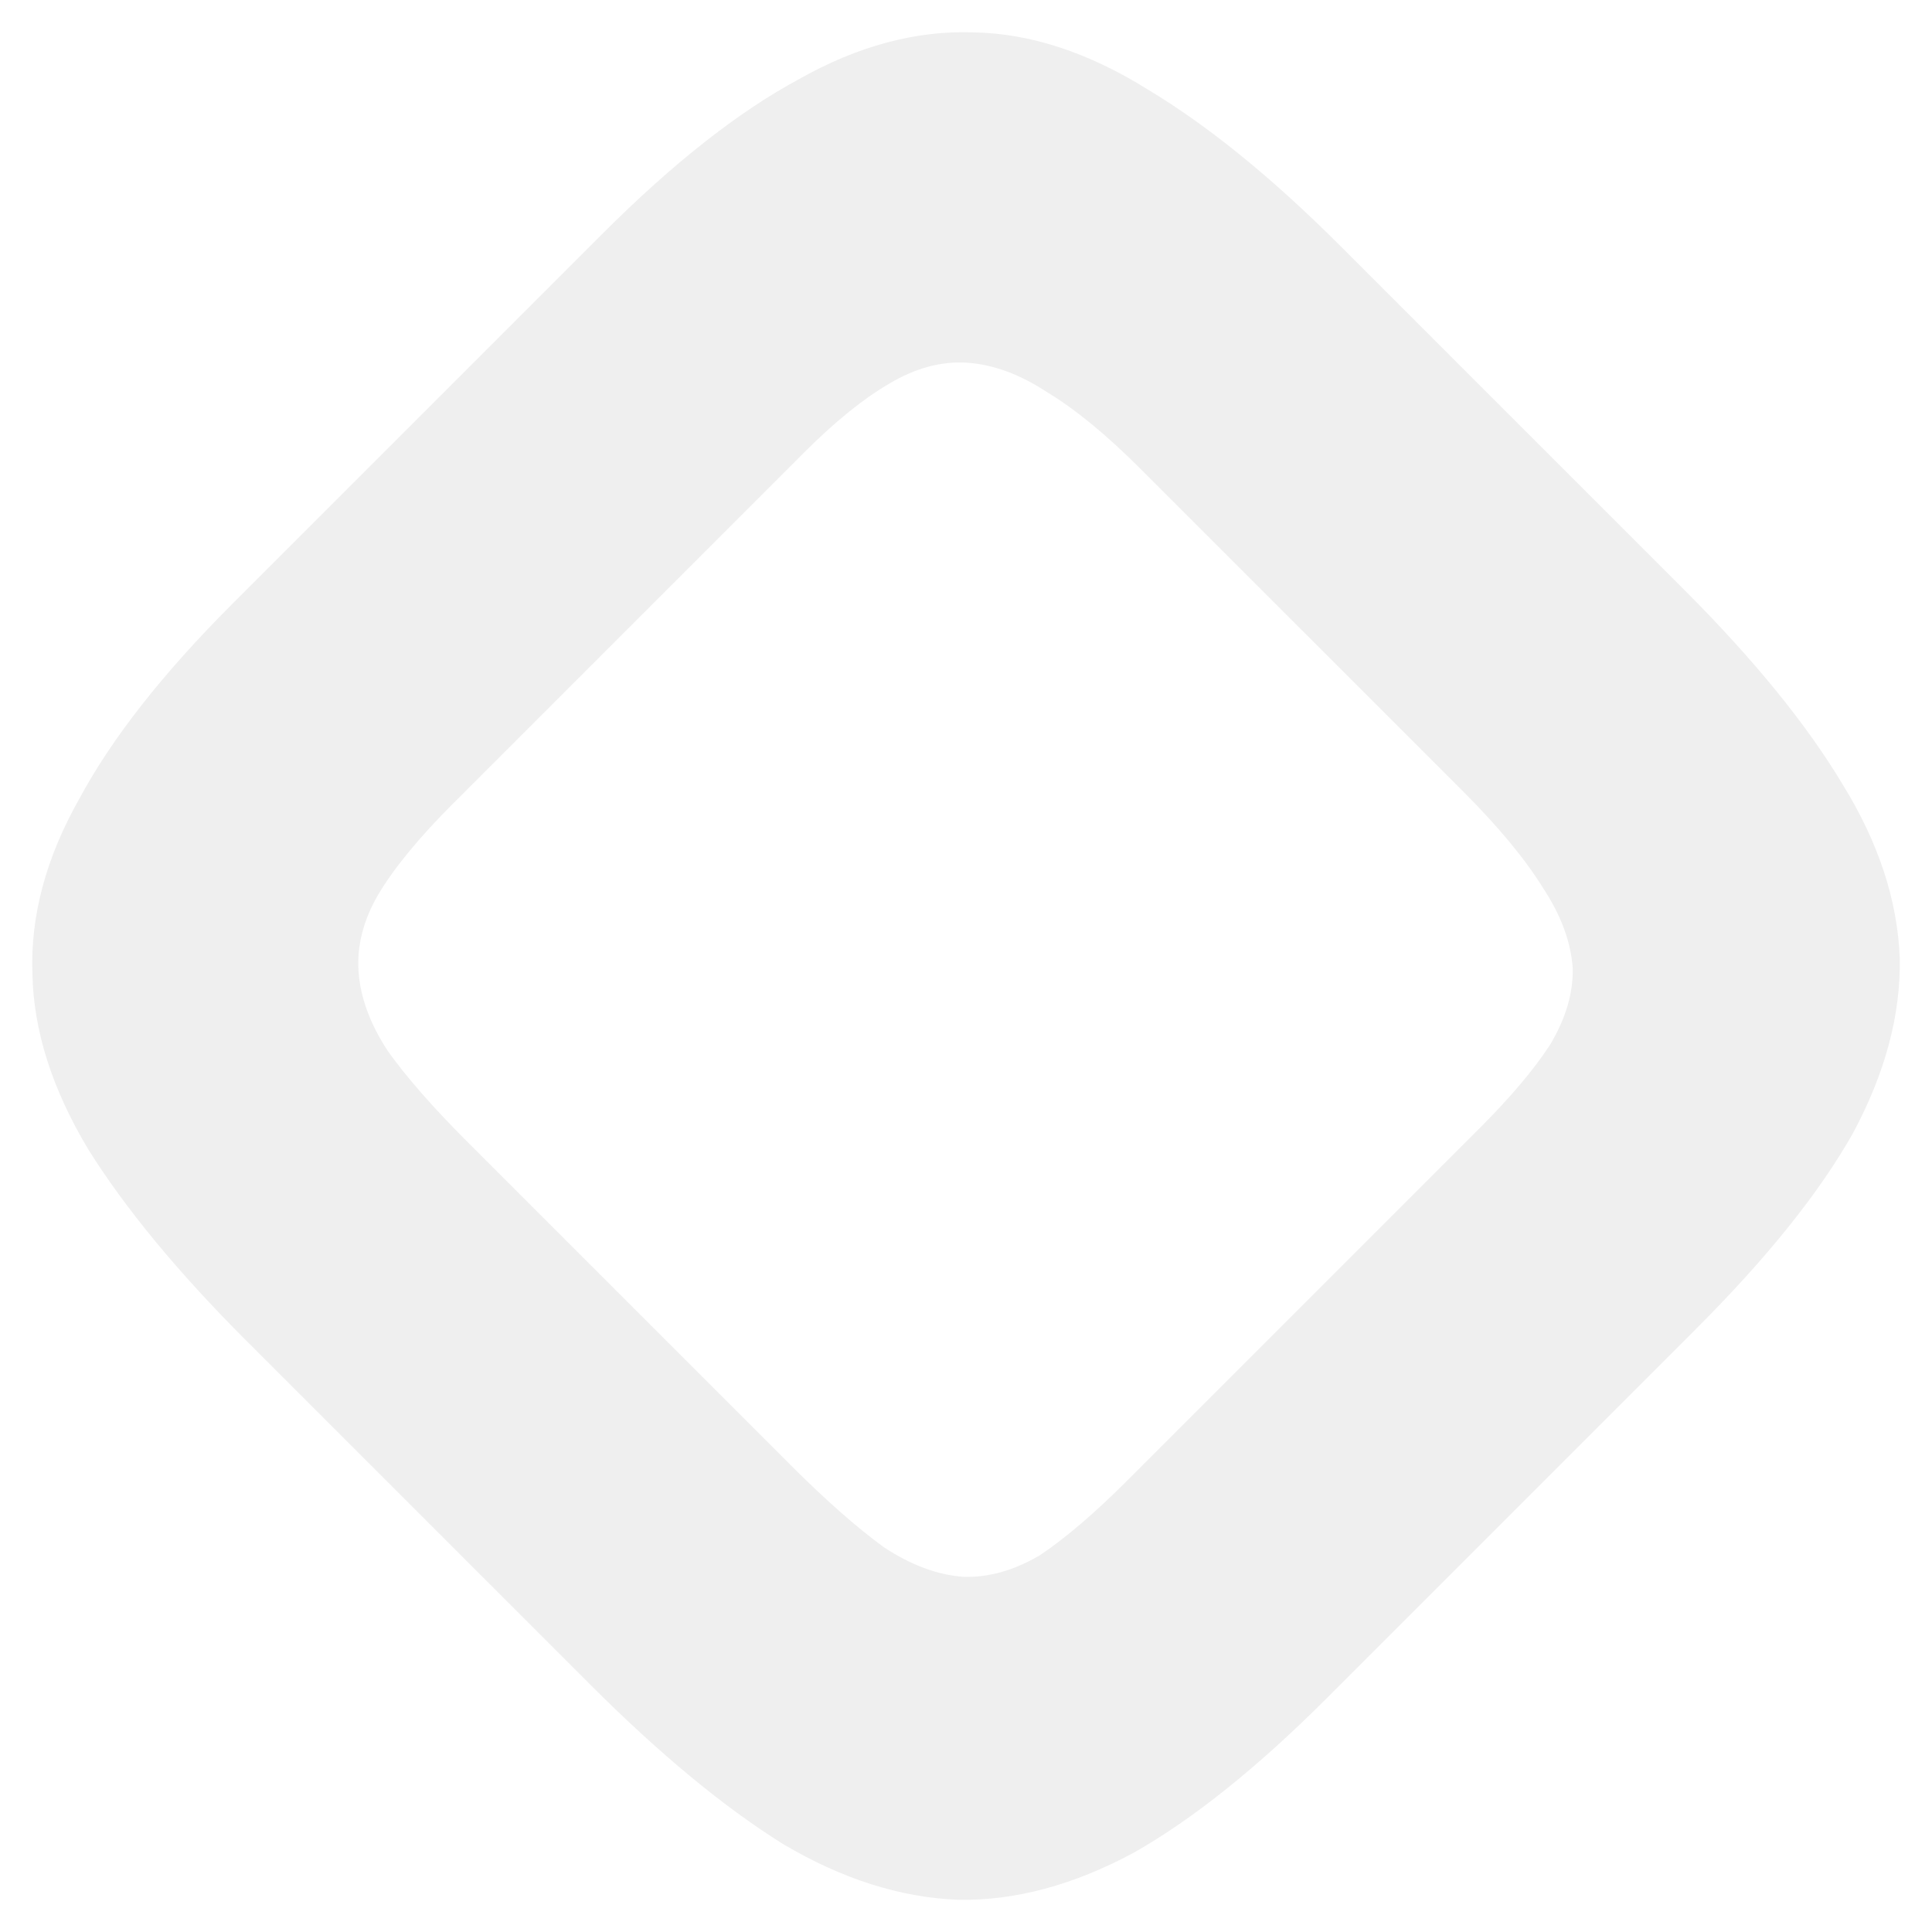 <?xml version="1.0" encoding="UTF-8" standalone="no"?>
<!-- Generator: Gravit.io -->

<svg
   xmlns:dc="http://purl.org/dc/elements/1.1/"
   xmlns:cc="http://creativecommons.org/ns#"
   xmlns:rdf="http://www.w3.org/1999/02/22-rdf-syntax-ns#"
   xmlns:svg="http://www.w3.org/2000/svg"
   xmlns="http://www.w3.org/2000/svg"
   xmlns:sodipodi="http://sodipodi.sourceforge.net/DTD/sodipodi-0.dtd"
   xmlns:inkscape="http://www.inkscape.org/namespaces/inkscape"
   style="isolation:isolate"
   viewBox="0 0 60 60"
   width="60"
   height="60"
   version="1.1"
   id="svg60"
   sodipodi:docname="about_pattern.svg"
   inkscape:version="0.92.3 (2405546, 2018-03-11)"
   inkscape:export-filename="C:\Home\Kmst\www2015\UniViewW3\sources\public\images\union_logo_2_paths_black.png"
   inkscape:export-xdpi="300"
   inkscape:export-ydpi="300">
  <sodipodi:namedview
     pagecolor="#ffffff"
     bordercolor="#666666"
     borderopacity="1"
     objecttolerance="10"
     gridtolerance="10"
     guidetolerance="10"
     inkscape:pageopacity="0"
     inkscape:pageshadow="2"
     inkscape:window-width="1920"
     inkscape:window-height="1027"
     id="namedview62"
     showgrid="false"
     inkscape:zoom="9.1112785"
     inkscape:cx="31.972835"
     inkscape:cy="13.574601"
     inkscape:window-x="1358"
     inkscape:window-y="-8"
     inkscape:window-maximized="1"
     inkscape:current-layer="g58"
     fit-margin-top="0"
     fit-margin-left="0"
     fit-margin-right="0"
     fit-margin-bottom="0"
     inkscape:pagecheckerboard="true" />
  <defs
     id="defs41">
    <clipPath
       id="_clipPath_5hPANz9iMwqYBaXzvoaUYQMmlvDorQoj">
      <rect
         width="595.276"
         height="841.89"
         id="rect38"
         x="0"
         y="0" />
    </clipPath>
  </defs>
  <g
     clip-path="url(#_clipPath_5hPANz9iMwqYBaXzvoaUYQMmlvDorQoj)"
     id="g58"
     transform="translate(-100,-257.717)">
    <g
       id="Group"
       style="stroke-width:1.89;stroke-miterlimit:4;stroke-dasharray:none" />
    <path
       d="m 141.206,310.454 q -3.239,3.239 -5.996,4.8 -2.807,1.511 -5.448,1.462 -2.691,-0.1 -5.445,-1.731 -2.761,-1.724 -6,-4.964 l -10.665,-10.665 q -3.189,-3.189 -4.914,-5.95 -1.681,-2.804 -1.731,-5.445 -0.1,-2.691 1.462,-5.448 1.511,-2.807 4.75,-6.046 l 11.488,-11.488 q 3.282,-3.282 6.089,-4.794 2.757,-1.561 5.448,-1.462 2.641,0.05 5.402,1.774 2.804,1.681 5.993,4.871 l 10.665,10.665 q 3.239,3.239 4.92,6.043 1.675,2.711 1.774,5.402 0.05,2.641 -1.462,5.448 -1.561,2.757 -4.843,6.04 z m -5.782,-38.172 q -1.595,-1.595 -2.9,-2.382 -1.262,-0.831 -2.472,-0.917 -1.209,-0.087 -2.452,0.658 -1.199,0.701 -2.624,2.126 l -10.926,10.926 q -1.555,1.555 -2.299,2.797 -0.701,1.199 -0.615,2.409 0.086,1.209 0.917,2.472 0.874,1.219 2.469,2.814 l 10.017,10.017 q 1.645,1.645 2.914,2.568 1.262,0.831 2.472,0.917 1.159,0.037 2.359,-0.664 1.193,-0.794 2.747,-2.349 l 10.926,-10.926 q 1.425,-1.425 2.176,-2.575 0.744,-1.242 0.708,-2.402 -0.086,-1.209 -0.917,-2.472 -0.837,-1.355 -2.482,-3 z"
       style="font-style:normal;font-variant:normal;font-weight:normal;font-stretch:normal;font-size:31.438px;font-family:Neuropolitical;-inkscape-font-specification:Neuropolitical;isolation:isolate;fill:#000000;fill-opacity:0.063;stroke:none;stroke-width:1.89;stroke-miterlimit:4;stroke-dasharray:none"
       id="path4588-3"
       inkscape:connector-curvature="0" />
  </g>
</svg>
